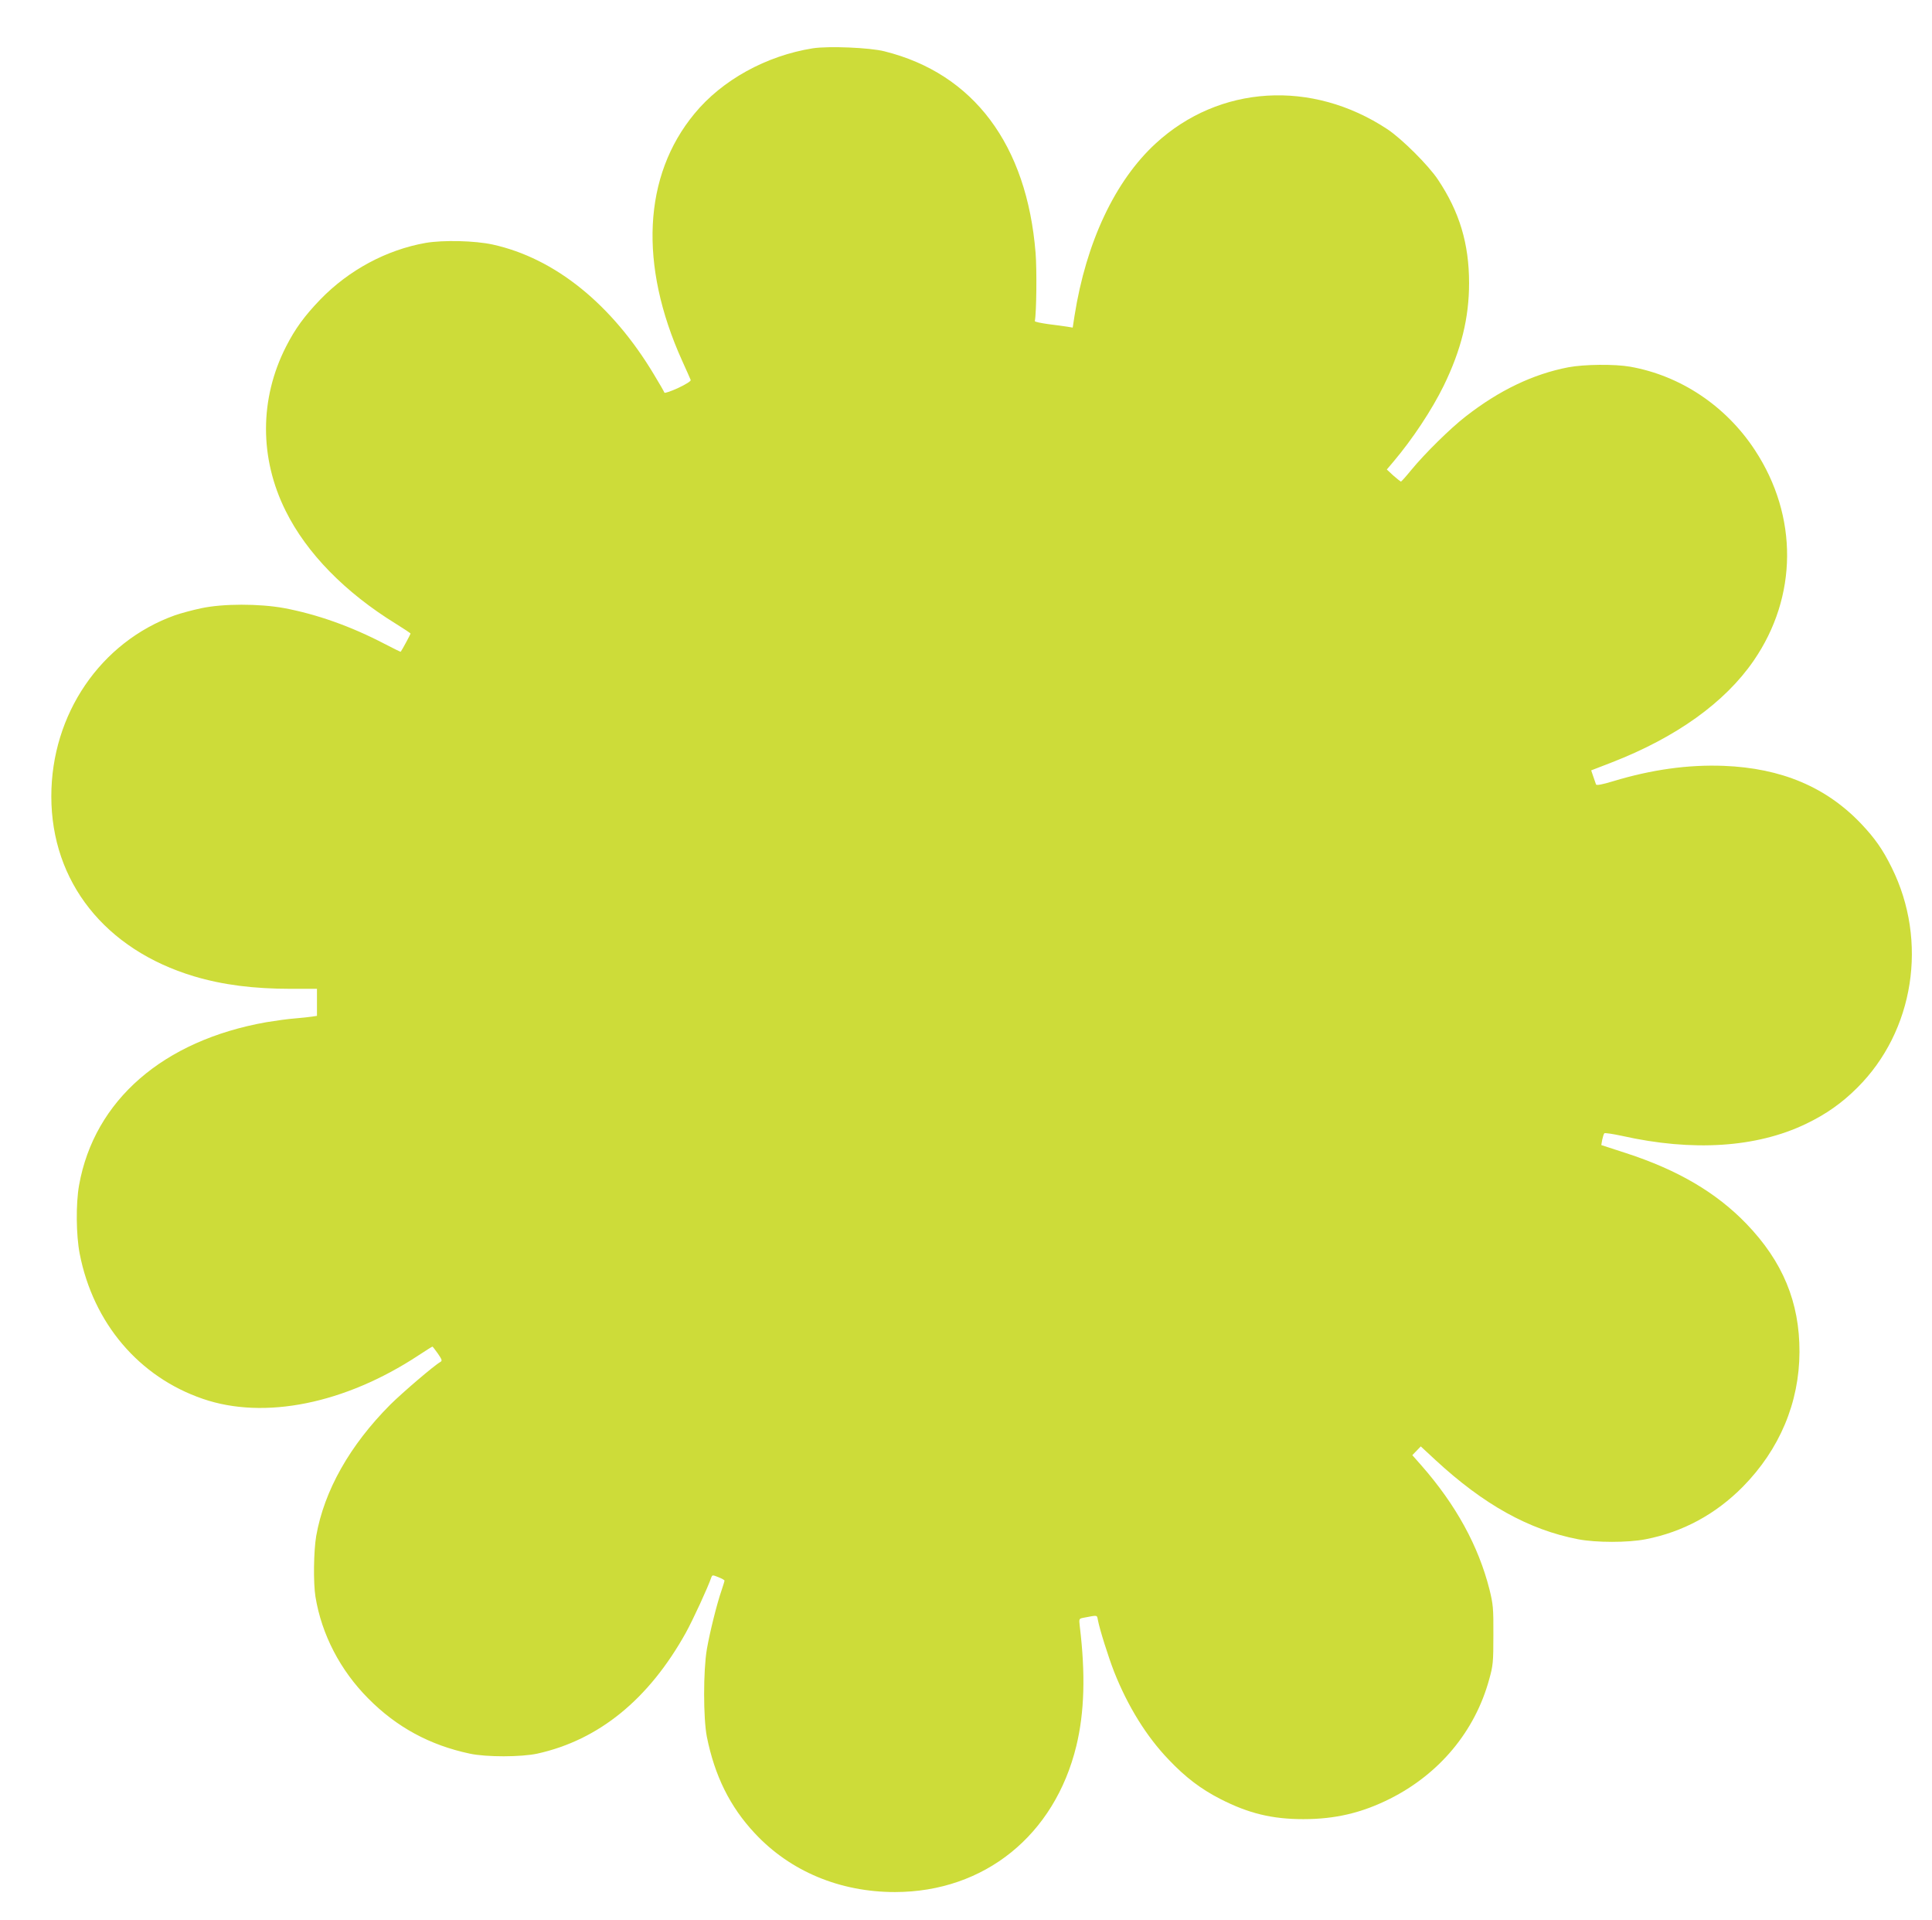 <?xml version="1.0" standalone="no"?>
<!DOCTYPE svg PUBLIC "-//W3C//DTD SVG 20010904//EN"
 "http://www.w3.org/TR/2001/REC-SVG-20010904/DTD/svg10.dtd">
<svg version="1.0" xmlns="http://www.w3.org/2000/svg"
 width="1280pt" height="1272pt" viewBox="0 0 1280 1272"
 preserveAspectRatio="xMidYMid meet">
<g transform="translate(0,1272) scale(0.1,-0.1)"
fill="#cddc39" stroke="none">
<path d="M5385 12400 c-308 -49 -601 -210 -784 -433 -340 -411 -369 -1001 -81
-1638 28 -63 54 -119 56 -126 3 -7 -30 -28 -83 -53 -48 -22 -89 -36 -91 -31
-2 6 -32 59 -68 118 -280 468 -657 772 -1069 863 -119 26 -327 31 -445 11
-260 -46 -509 -180 -698 -375 -105 -109 -167 -194 -227 -312 -176 -345 -177
-739 -2 -1089 139 -280 394 -540 730 -747 53 -33 97 -62 97 -65 0 -4 -54 -105
-65 -120 -1 -2 -49 22 -107 52 -222 116 -448 196 -666 237 -165 30 -405 30
-549 -1 -57 -12 -135 -33 -175 -47 -491 -176 -818 -654 -818 -1199 0 -566 356
-1015 945 -1192 191 -57 394 -83 645 -83 l170 0 0 -90 0 -89 -32 -5 c-18 -3
-69 -8 -113 -12 -44 -3 -129 -15 -190 -25 -684 -121 -1140 -517 -1241 -1079
-22 -123 -20 -331 4 -455 90 -460 393 -816 816 -961 407 -140 940 -33 1427
287 49 32 91 59 94 59 2 0 18 -21 36 -46 28 -41 30 -48 16 -56 -41 -23 -248
-200 -331 -282 -269 -270 -438 -570 -491 -870 -17 -100 -20 -310 -5 -403 41
-250 164 -487 350 -674 188 -190 408 -309 672 -365 110 -24 342 -23 448 0 407
90 738 359 984 801 48 87 146 300 169 367 6 16 9 16 46 1 23 -9 41 -19 41 -23
0 -4 -9 -33 -20 -66 -30 -86 -77 -274 -97 -389 -24 -141 -24 -456 0 -579 52
-260 154 -465 318 -640 235 -252 564 -389 929 -389 592 1 1057 376 1201 968
54 223 61 476 23 791 -6 52 -6 52 25 58 95 18 88 20 95 -16 12 -63 69 -243
107 -341 91 -230 215 -430 362 -583 112 -118 214 -195 343 -261 186 -95 342
-133 549 -133 211 0 386 41 574 135 328 165 563 447 657 790 26 93 28 114 28
295 1 179 -2 204 -26 302 -73 288 -222 560 -451 821 l-60 68 28 29 28 29 96
-89 c321 -297 620 -463 946 -526 120 -23 331 -23 448 0 246 48 463 165 644
348 244 248 374 558 375 893 1 329 -111 599 -352 849 -199 206 -453 356 -798
468 l-163 53 6 35 c4 19 10 38 14 43 4 4 56 -4 117 -17 468 -105 891 -78 1218
79 134 64 240 139 341 240 377 375 470 971 228 1458 -59 120 -112 195 -202
290 -232 244 -529 369 -911 384 -237 9 -479 -25 -733 -102 -73 -22 -110 -29
-113 -21 -2 6 -10 29 -18 52 l-14 41 137 53 c427 166 749 397 939 673 293 425
296 958 9 1395 -192 293 -493 494 -827 553 -102 18 -305 16 -410 -4 -233 -45
-457 -152 -680 -326 -101 -78 -270 -245 -359 -353 -35 -43 -66 -78 -70 -78 -3
1 -26 19 -50 40 l-43 40 44 52 c126 149 254 342 333 503 116 238 168 449 168
680 0 260 -63 471 -206 685 -63 95 -240 271 -335 334 -501 331 -1114 293
-1535 -94 -270 -248 -461 -654 -538 -1142 l-12 -78 -36 6 c-20 3 -76 11 -126
17 -49 7 -89 15 -89 20 11 54 14 341 5 452 -58 717 -411 1188 -1001 1335 -97
25 -372 36 -475 20z"/>
</g>
</svg>
